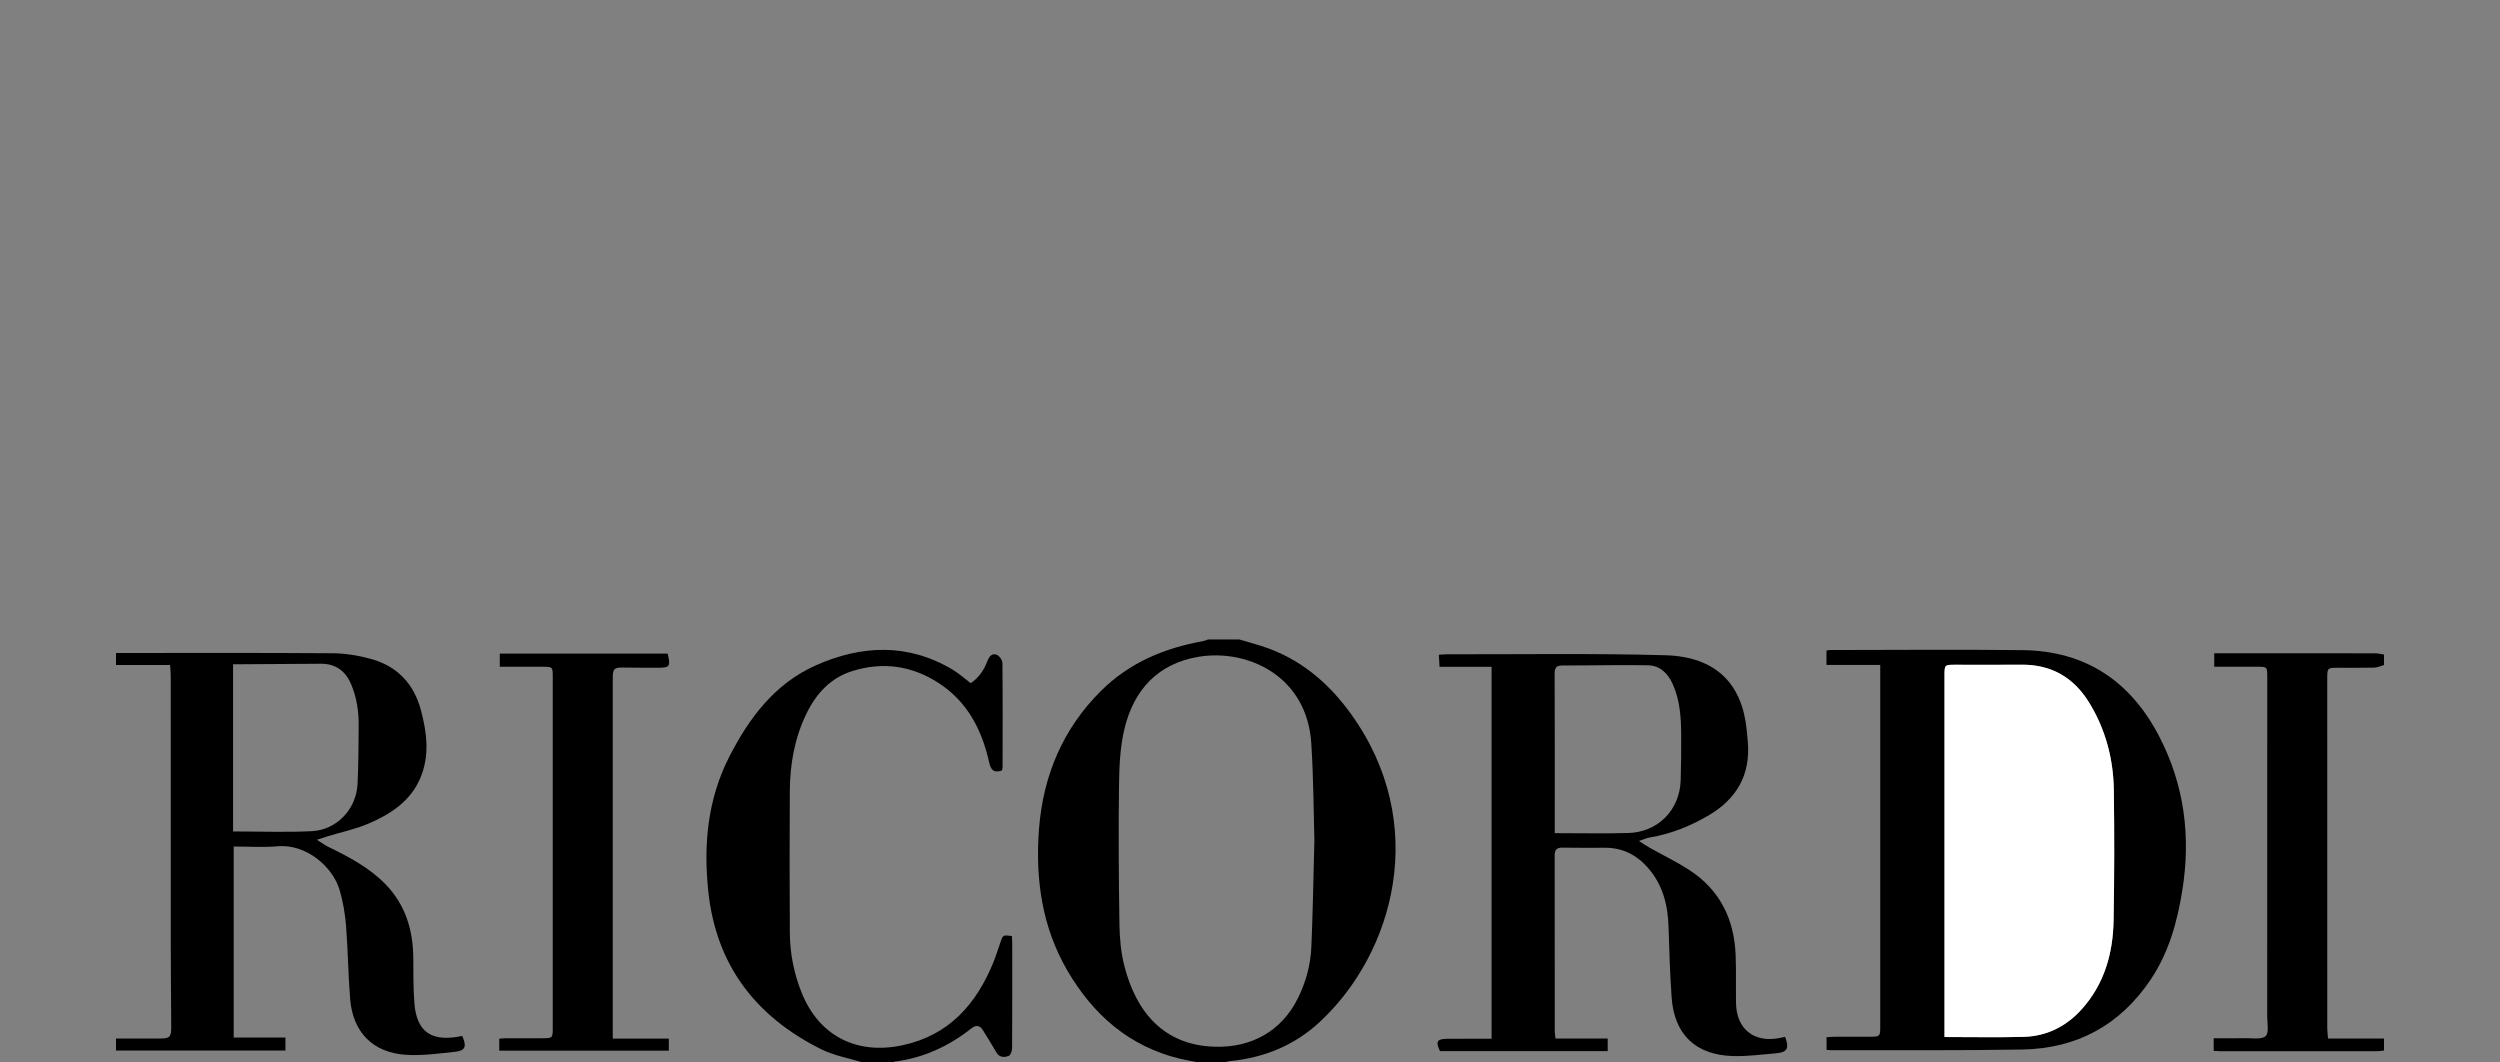 <?xml version="1.0" encoding="utf-8"?>
<!-- Generator: Adobe Illustrator 24.0.3, SVG Export Plug-In . SVG Version: 6.00 Build 0)  -->
<svg version="1.1" id="Layer_1" xmlns="http://www.w3.org/2000/svg" xmlns:xlink="http://www.w3.org/1999/xlink" x="0px" y="0px"
	 viewBox="0 0 400 170" enable-background="new 0 0 400 170" xml:space="preserve">
<rect x="0" y="0" width="400" height="170" fill="#808080" stroke="none"/>
<g>
	<path d="M18.56,104.48c11.555,0,23.11-0.044,34.664,0.041c2.049,0.015,4.149,0.361,6.129,0.906
		c4.178,1.151,6.857,3.958,7.983,8.153c0.977,3.641,1.443,7.322-0.096,10.932c-1.583,3.713-4.76,5.749-8.257,7.255
		c-2.069,0.891-4.321,1.356-6.49,2.017c-0.489,0.149-0.972,0.316-1.794,0.584c0.772,0.48,1.267,0.848,1.811,1.115
		c3.31,1.621,6.573,3.325,9.178,6.006c3.152,3.245,4.385,7.243,4.437,11.683c0.029,2.436-0.013,4.881,0.175,7.306
		c0.348,4.484,2.566,6.144,6.978,5.401c0.23-0.039,0.458-0.091,0.675-0.135c0.758,1.708,0.507,2.375-1.166,2.546
		c-2.609,0.267-5.254,0.65-7.851,0.478c-5.292-0.351-8.482-3.629-8.911-8.914c-0.317-3.899-0.346-7.82-0.657-11.719
		c-0.154-1.933-0.484-3.889-1.033-5.746c-1.09-3.69-5.322-7.406-9.949-6.985c-2.291,0.208-4.616,0.036-6.994,0.036
		c0,10.208,0,20.302,0,30.569c2.764,0,5.496,0,8.277,0c0,0.759,0,1.345,0,2.071c-9.059,0-18.083,0-27.107,0c0-0.64,0-1.28,0-1.92
		c2.28,0,4.56-0.008,6.84,0.004c1.78,0.009,2.001-0.175,1.995-1.972c-0.012-4.079-0.069-8.157-0.071-12.236
		c-0.009-14.64-0.002-29.279-0.008-43.919c0-0.539-0.071-1.078-0.11-1.637c-2.976,0-5.811,0-8.646,0
		C18.56,105.76,18.56,105.12,18.56,104.48z M37.291,133.033c4.285,0,8.445,0.158,12.587-0.045c4.011-0.197,7.133-3.531,7.329-7.547
		c0.152-3.11,0.157-6.228,0.182-9.343c0.019-2.294-0.317-4.536-1.23-6.666c-0.933-2.175-2.544-3.248-4.848-3.232
		c-4.196,0.03-8.393,0.053-12.589,0.079c-0.461,0.003-0.922,0-1.431,0C37.291,115.283,37.291,124.102,37.291,133.033z"/>
	<path d="M198.32,102.32c1.174,0.347,2.356,0.672,3.522,1.044c6.068,1.932,10.669,5.797,14.336,10.896
		c12.655,17.596,6.827,38.247-5.015,49.25c-4.05,3.763-8.96,5.755-14.464,6.279c-0.264,0.025-0.519,0.139-0.779,0.211
		c-1.36,0-2.72,0-4.08,0c-1.001-0.195-2.011-0.354-3.001-0.592c-8.16-1.96-13.941-7.051-18.059-14.113
		c-4.082-6.999-5.149-14.73-4.538-22.67c0.655-8.516,3.809-16.031,9.951-22.116c4.496-4.455,10.054-6.806,16.206-7.908
		c0.301-0.054,0.589-0.185,0.882-0.281C194.96,102.32,196.64,102.32,198.32,102.32z M210.303,134.488
		c-0.118-3.975-0.13-9.776-0.497-15.555c-0.685-10.796-10.217-15.149-18.03-13.849c-6.486,1.079-10.32,5.25-11.837,11.411
		c-0.735,2.985-0.858,6.168-0.899,9.266c-0.1,7.436-0.044,14.876,0.074,22.312c0.035,2.179,0.253,4.413,0.794,6.517
		c1.827,7.104,6.095,12.623,14.408,12.885c5.9,0.186,10.738-2.482,13.354-7.771c1.276-2.579,2.022-5.321,2.147-8.176
		C210.039,146.458,210.116,141.382,210.303,134.488z"/>
	<path d="M138.08,170c-2.234-0.689-4.613-1.087-6.678-2.116c-10.46-5.214-16.827-13.421-18.076-25.293
		c-0.786-7.471-0.103-14.703,3.339-21.47c3.176-6.244,7.317-11.764,13.908-14.682c7.296-3.231,14.693-3.558,21.829,0.695
		c1.02,0.608,1.916,1.424,2.91,2.175c1.311-0.873,2.134-2.115,2.68-3.56c0.271-0.717,0.742-1.29,1.5-0.976
		c0.421,0.174,0.893,0.851,0.897,1.307c0.057,5.557,0.033,11.116,0.023,16.673c0,0.189-0.068,0.378-0.097,0.528
		c-1.294,0.418-1.766-0.037-2.05-1.309c-1.167-5.231-3.514-9.779-8.19-12.759c-4.25-2.709-8.828-3.358-13.662-1.856
		c-3.563,1.107-5.843,3.64-7.413,6.892c-1.876,3.887-2.602,8.044-2.628,12.318c-0.045,7.557-0.046,15.114,0.003,22.67
		c0.021,3.341,0.666,6.591,1.931,9.698c2.773,6.814,8.773,9.883,16.1,8.305c7.452-1.605,11.808-6.569,14.55-13.301
		c0.436-1.071,0.762-2.186,1.149-3.277c0.383-1.08,0.389-1.078,1.801-0.898c0.017,0.362,0.05,0.747,0.05,1.132
		c0.003,5.598,0.014,11.197-0.02,16.795c-0.003,0.431-0.217,1.12-0.512,1.236c-0.693,0.274-1.493,0.321-1.992-0.527
		c-0.708-1.204-1.436-2.397-2.175-3.582c-0.478-0.767-1.096-0.859-1.809-0.296c-3.65,2.883-7.729,4.769-12.376,5.345
		c-0.069,0.009-0.129,0.087-0.193,0.133C141.28,170,139.68,170,138.08,170z"/>
	<path d="M381.44,168.08c-0.355,0.04-0.71,0.114-1.065,0.114c-8.357,0.007-16.715,0.006-25.072,0.002
		c-0.352,0-0.704-0.041-1.117-0.067c0-0.652,0-1.234,0-2.01c1.665,0,3.328,0.027,4.989-0.009c1.144-0.025,2.645,0.266,3.32-0.334
		c0.579-0.515,0.258-2.093,0.258-3.201c0.009-18.074,0.007-36.149,0.006-54.223c0-1.668-0.001-1.67-1.619-1.671
		c-2.236-0.002-4.473,0-6.862,0c0-0.737,0-1.408,0-2.16c0.499,0,0.895,0,1.29,0c8.157,0,16.315-0.003,24.472,0.009
		c0.466,0.001,0.932,0.125,1.398,0.191c0,0.56,0,1.12,0,1.68c-0.521,0.147-1.039,0.406-1.564,0.42
		c-1.957,0.05-3.916,0.018-5.875,0.021c-1.574,0.002-1.64,0.061-1.64,1.604c-0.002,18.705-0.002,37.409,0.004,56.114
		c0,0.509,0.076,1.018,0.122,1.602c3.045,0,5.999,0,8.953,0C381.44,166.8,381.44,167.44,381.44,168.08z"/>
	<path d="M98.04,166.18c3.086,0,5.993,0,8.969,0c0,0.669,0,1.251,0,1.927c-9.023,0-18.035,0-27.128,0c0-0.604,0-1.185,0-1.916
		c0.339-0.022,0.719-0.066,1.099-0.067c1.919-0.007,3.838-0.001,5.758-0.004c1.677-0.003,1.7-0.025,1.701-1.65
		c0.002-4.278,0.001-8.557,0.001-12.835c0-14.434,0-28.869-0.001-43.303c0-1.646-0.004-1.649-1.686-1.651
		c-2.236-0.003-4.471-0.001-6.789-0.001c0-0.738,0-1.392,0-2.101c9.01,0,17.945,0,26.866,0c0.478,2.074,0.343,2.262-1.604,2.259
		c-1.839-0.003-3.678,0.005-5.517-0.029c-1.414-0.027-1.668,0.184-1.668,1.638c-0.003,12.475-0.002,24.95-0.002,37.425
		c0,6.278,0,12.555,0,18.833C98.04,165.137,98.04,165.569,98.04,166.18z"/>
	<path d="M292.249,167.979c0-0.706,0-1.296,0-2.029c0.384-0.024,0.764-0.066,1.144-0.067c1.959-0.007,3.918,0.003,5.877-0.006
		c1.495-0.007,1.568-0.081,1.569-1.557c0.003-5.437,0.001-10.875,0.001-16.312c0-13.353,0-26.707,0-40.06c0-0.473,0-0.947,0-1.556
		c-2.899,0-5.714,0-8.603,0c0-0.833,0-1.532,0-2.301c0.164-0.027,0.351-0.086,0.538-0.086c10.274-0.006,20.549-0.099,30.822,0.018
		c10.058,0.114,17.28,4.939,21.875,13.801c4.044,7.798,5.082,16.048,3.693,24.673c-0.814,5.053-2.156,9.897-5.042,14.21
		c-4.907,7.332-11.839,11.068-20.581,11.217c-10.15,0.173-20.304,0.088-30.456,0.113
		C292.85,168.038,292.616,168.005,292.249,167.979z M311.12,165.924c4.325,0,8.482,0.082,12.635-0.024
		c3.738-0.096,6.868-1.677,9.358-4.464c3.594-4.023,4.962-8.899,5.058-14.138c0.127-6.956,0.137-13.916,0.04-20.872
		c-0.07-4.994-1.317-9.735-3.956-14.025c-2.476-4.024-6.074-6.103-10.863-6.048c-3.518,0.041-7.037,0.005-10.556,0.009
		c-1.714,0.002-1.717,0.007-1.717,1.751c-0.001,18.838,0,37.675,0,56.513C311.12,165.017,311.12,165.41,311.12,165.924z"/>
	<path d="M248.884,166.164c2.835,0,5.548,0,8.348,0c0,0.687,0,1.305,0,2.02c-8.928,0-17.867,0-26.828,0
		c-0.752-1.528-0.503-1.969,1.202-1.98c2.315-0.014,4.629-0.003,7.048-0.003c0-19.854,0-39.625,0-59.515c-2.715,0-5.457,0-8.329,0
		c-0.038-0.68-0.069-1.249-0.107-1.922c0.534-0.032,0.963-0.081,1.392-0.08c11.598,0.023,23.202-0.166,34.792,0.151
		c8.161,0.223,12.34,4.585,13.063,11.919c0.063,0.636,0.128,1.272,0.183,1.909c0.457,5.313-1.776,9.174-6.321,11.83
		c-2.928,1.711-6.018,2.944-9.371,3.507c-0.454,0.076-0.887,0.281-1.733,0.558c0.769,0.484,1.223,0.797,1.702,1.066
		c2.12,1.191,4.321,2.255,6.357,3.574c4.911,3.184,7.202,7.883,7.422,13.638c0.098,2.556,0.017,5.119,0.06,7.677
		c0.07,4.087,2.82,6.326,6.831,5.595c0.347-0.063,0.692-0.138,1.025-0.205c0.695,1.833,0.354,2.473-1.435,2.623
		c-2.307,0.194-4.624,0.51-6.927,0.442c-6.002-0.176-9.398-3.483-9.801-9.447c-0.251-3.706-0.384-7.422-0.486-11.136
		c-0.098-3.584-0.927-6.878-3.373-9.621c-1.795-2.013-4.016-3.118-6.741-3.123c-2.28-0.004-4.56,0.031-6.839-0.016
		c-0.94-0.019-1.273,0.331-1.271,1.257c0.018,9.399,0.01,18.798,0.016,28.197C248.766,165.39,248.831,165.702,248.884,166.164z
		 M248.76,133.303c4.024,0,7.896,0.085,11.763-0.022c4.765-0.131,8.243-3.693,8.386-8.445c0.071-2.356,0.094-4.714,0.083-7.071
		c-0.014-2.841-0.159-5.663-1.363-8.323c-0.793-1.752-2.06-2.966-3.983-2.999c-4.554-0.077-9.111,0.04-13.667,0.035
		c-1.001-0.001-1.245,0.382-1.24,1.349c0.038,8.075,0.022,16.15,0.022,24.225C248.76,132.407,248.76,132.761,248.76,133.303z"/>
	<path fill="#FFFFFF" d="M311.12,165.924c0-0.514,0-0.907,0-1.299c0-18.838,0-37.675,0-56.513c0-1.743,0.003-1.749,1.717-1.751
		c3.519-0.004,7.038,0.031,10.556-0.009c4.789-0.055,8.387,2.024,10.863,6.048c2.639,4.289,3.886,9.031,3.956,14.025
		c0.097,6.956,0.087,13.917-0.04,20.872c-0.096,5.24-1.464,10.115-5.058,14.138c-2.49,2.788-5.62,4.368-9.358,4.464
		C319.602,166.006,315.445,165.924,311.12,165.924z"/>
</g>
</svg>
